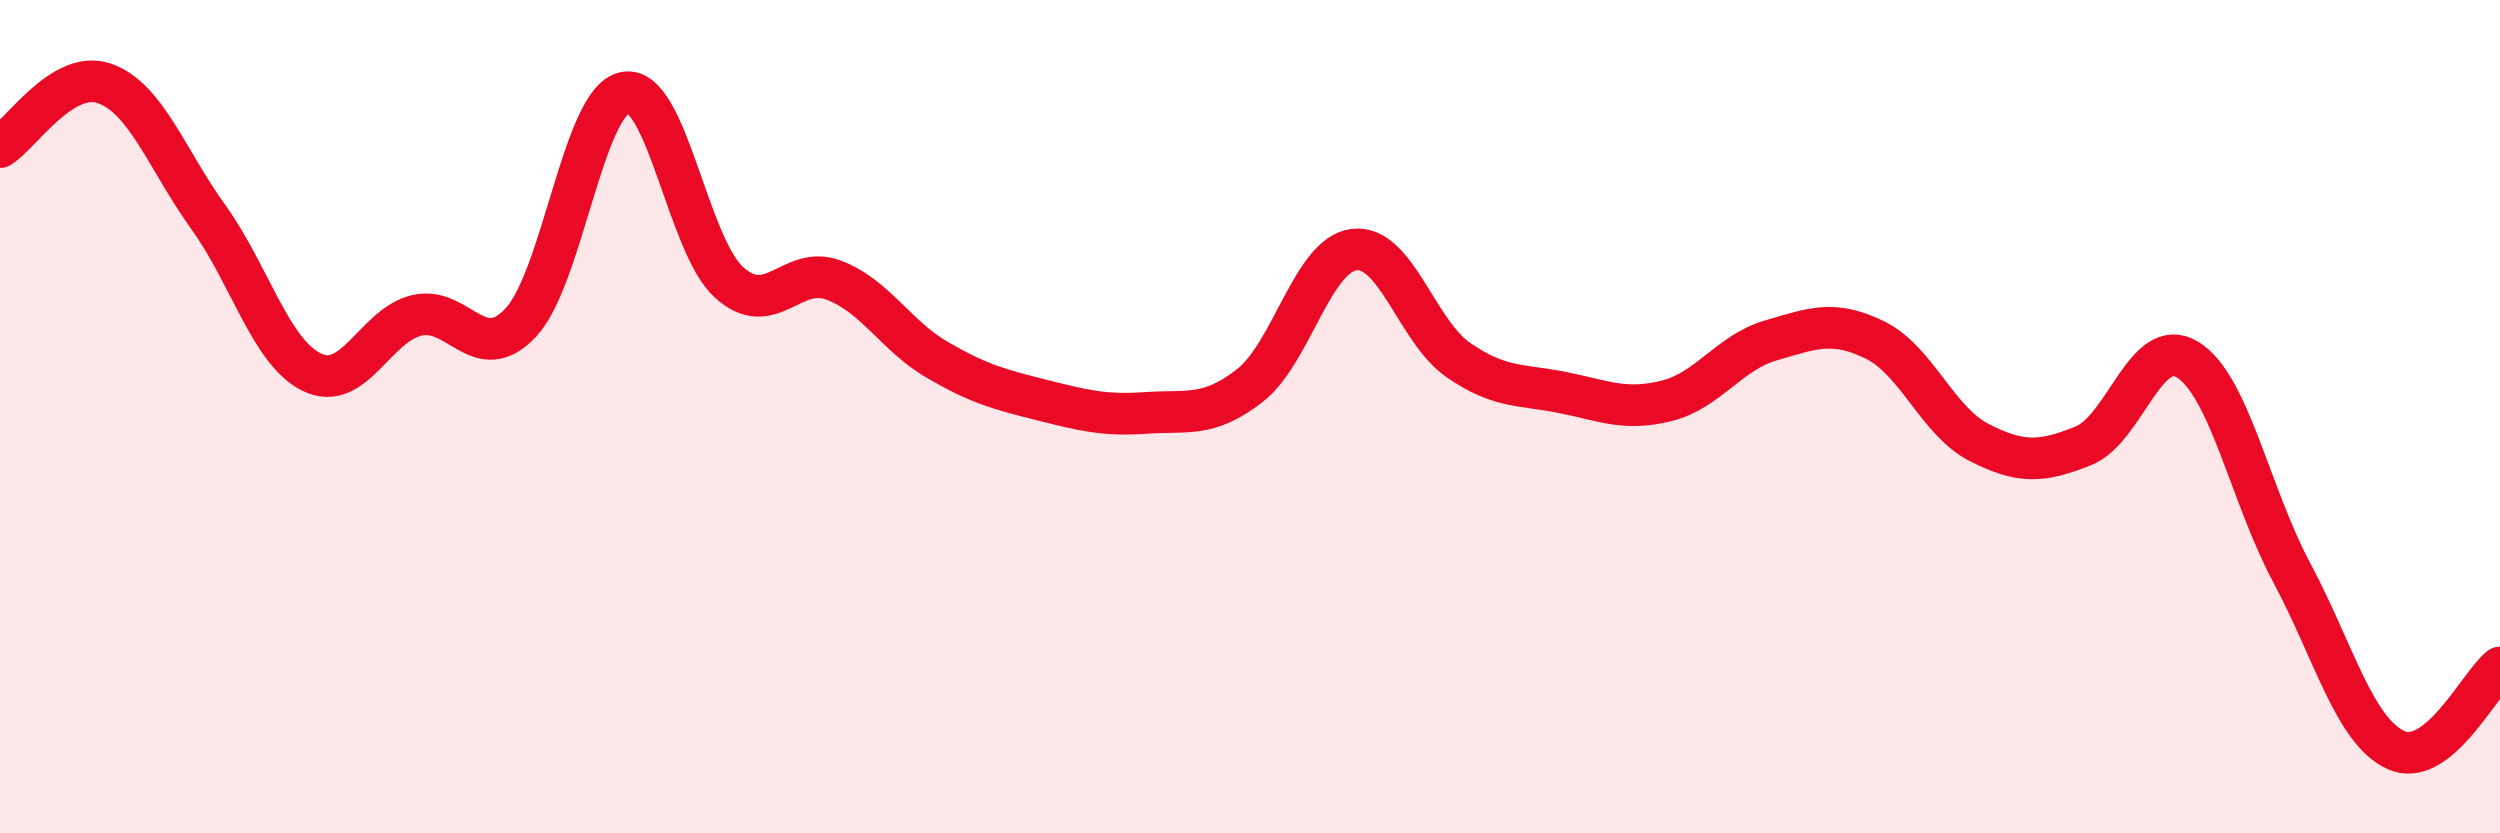 
    <svg width="60" height="20" viewBox="0 0 60 20" xmlns="http://www.w3.org/2000/svg">
      <path
        d="M 0,3.53 C 0.5,3.22 1.5,1.66 2.5,2 C 3.5,2.34 4,3.82 5,5.21 C 6,6.6 6.5,8.47 7.5,8.94 C 8.5,9.41 9,7.81 10,7.57 C 11,7.33 11.5,8.81 12.5,7.74 C 13.5,6.67 14,2.41 15,2.22 C 16,2.03 16.5,5.88 17.5,6.78 C 18.5,7.68 19,6.35 20,6.72 C 21,7.09 21.5,8.06 22.5,8.64 C 23.5,9.22 24,9.35 25,9.6 C 26,9.85 26.5,9.98 27.5,9.91 C 28.5,9.84 29,10.03 30,9.25 C 31,8.47 31.5,6.11 32.5,5.99 C 33.5,5.87 34,7.95 35,8.64 C 36,9.33 36.5,9.22 37.5,9.42 C 38.5,9.62 39,9.87 40,9.62 C 41,9.37 41.5,8.46 42.5,8.17 C 43.5,7.88 44,7.67 45,8.16 C 46,8.65 46.5,10.11 47.5,10.62 C 48.5,11.13 49,11.1 50,10.7 C 51,10.3 51.5,8.02 52.5,8.63 C 53.5,9.24 54,11.87 55,13.74 C 56,15.61 56.5,17.54 57.5,18 C 58.5,18.46 59.5,16.42 60,16.02L60 20L0 20Z"
        fill="#EB0A25"
        opacity="0.1"
        stroke-linecap="round"
        stroke-linejoin="round"
      />
      <path
        d="M 0,3.53 C 0.5,3.22 1.5,1.66 2.5,2 C 3.5,2.34 4,3.82 5,5.21 C 6,6.6 6.5,8.47 7.5,8.94 C 8.5,9.41 9,7.81 10,7.57 C 11,7.33 11.5,8.81 12.5,7.74 C 13.5,6.67 14,2.41 15,2.22 C 16,2.03 16.5,5.88 17.5,6.78 C 18.5,7.68 19,6.35 20,6.72 C 21,7.09 21.5,8.06 22.5,8.64 C 23.5,9.22 24,9.35 25,9.6 C 26,9.85 26.5,9.98 27.5,9.91 C 28.5,9.84 29,10.03 30,9.25 C 31,8.47 31.5,6.11 32.5,5.99 C 33.5,5.87 34,7.95 35,8.64 C 36,9.33 36.5,9.22 37.5,9.42 C 38.5,9.62 39,9.87 40,9.62 C 41,9.37 41.5,8.46 42.5,8.17 C 43.5,7.88 44,7.67 45,8.16 C 46,8.65 46.5,10.11 47.5,10.62 C 48.5,11.13 49,11.1 50,10.7 C 51,10.3 51.5,8.02 52.5,8.63 C 53.5,9.24 54,11.87 55,13.74 C 56,15.61 56.5,17.54 57.5,18 C 58.5,18.46 59.5,16.42 60,16.02"
        stroke="#EB0A25"
        stroke-width="1"
        fill="none"
        stroke-linecap="round"
        stroke-linejoin="round"
      />
    </svg>
  
